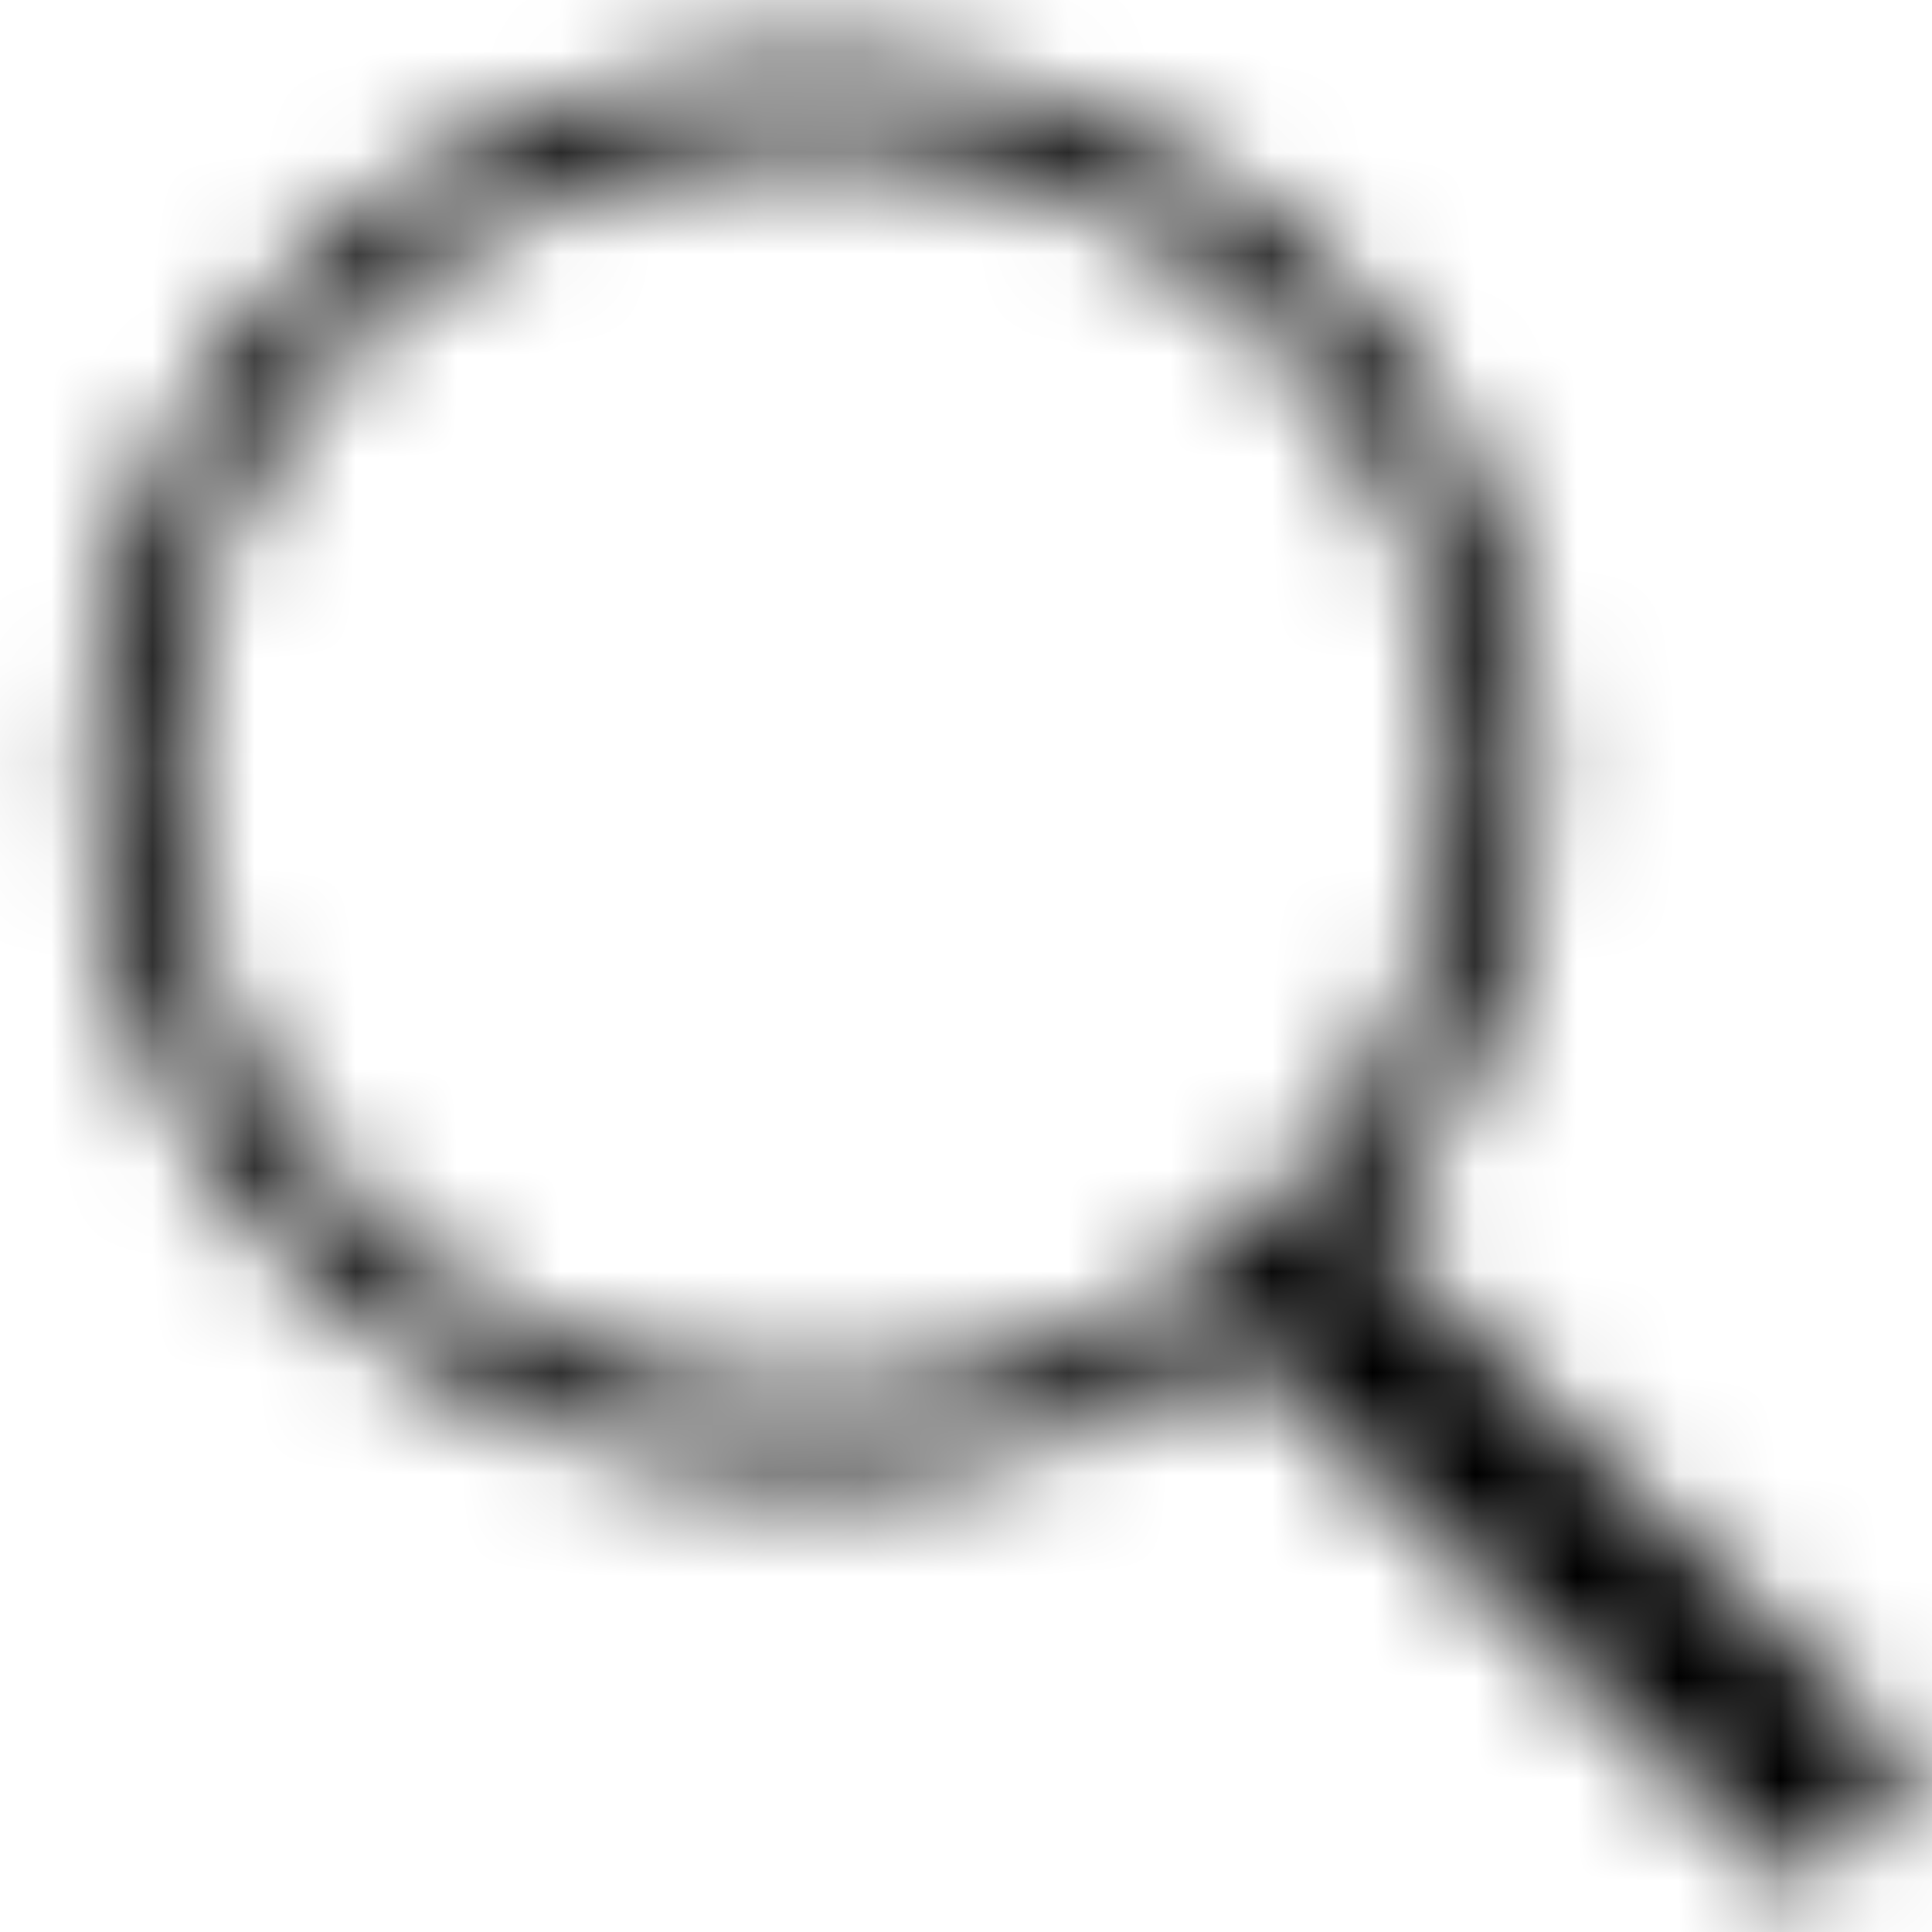 <svg width="19" height="19" viewBox="0 0 19 19" fill="none" xmlns="http://www.w3.org/2000/svg">
<mask id="mask0_536_1424" style="mask-type:alpha" maskUnits="userSpaceOnUse" x="0" y="0" width="19" height="19">
<path d="M8.011 0.593C4.076 0.593 0.879 3.718 0.879 7.563C0.879 11.408 4.076 14.532 8.011 14.532C9.568 14.532 11.006 14.042 12.18 13.213L17.699 18.593L18.879 17.44L13.425 12.098C14.497 10.878 15.143 9.294 15.143 7.563C15.143 3.718 11.945 0.593 8.011 0.593ZM8.011 1.413C11.491 1.413 14.303 4.161 14.303 7.563C14.303 10.964 11.491 13.712 8.011 13.712C4.53 13.712 1.718 10.964 1.718 7.563C1.718 4.161 4.53 1.413 8.011 1.413Z" fill="black"/>
</mask>
<g mask="url(#mask0_536_1424)">
<rect x="-0.799" y="-1.684" width="21.815" height="25.896" fill="black"/>
</g>
</svg>

